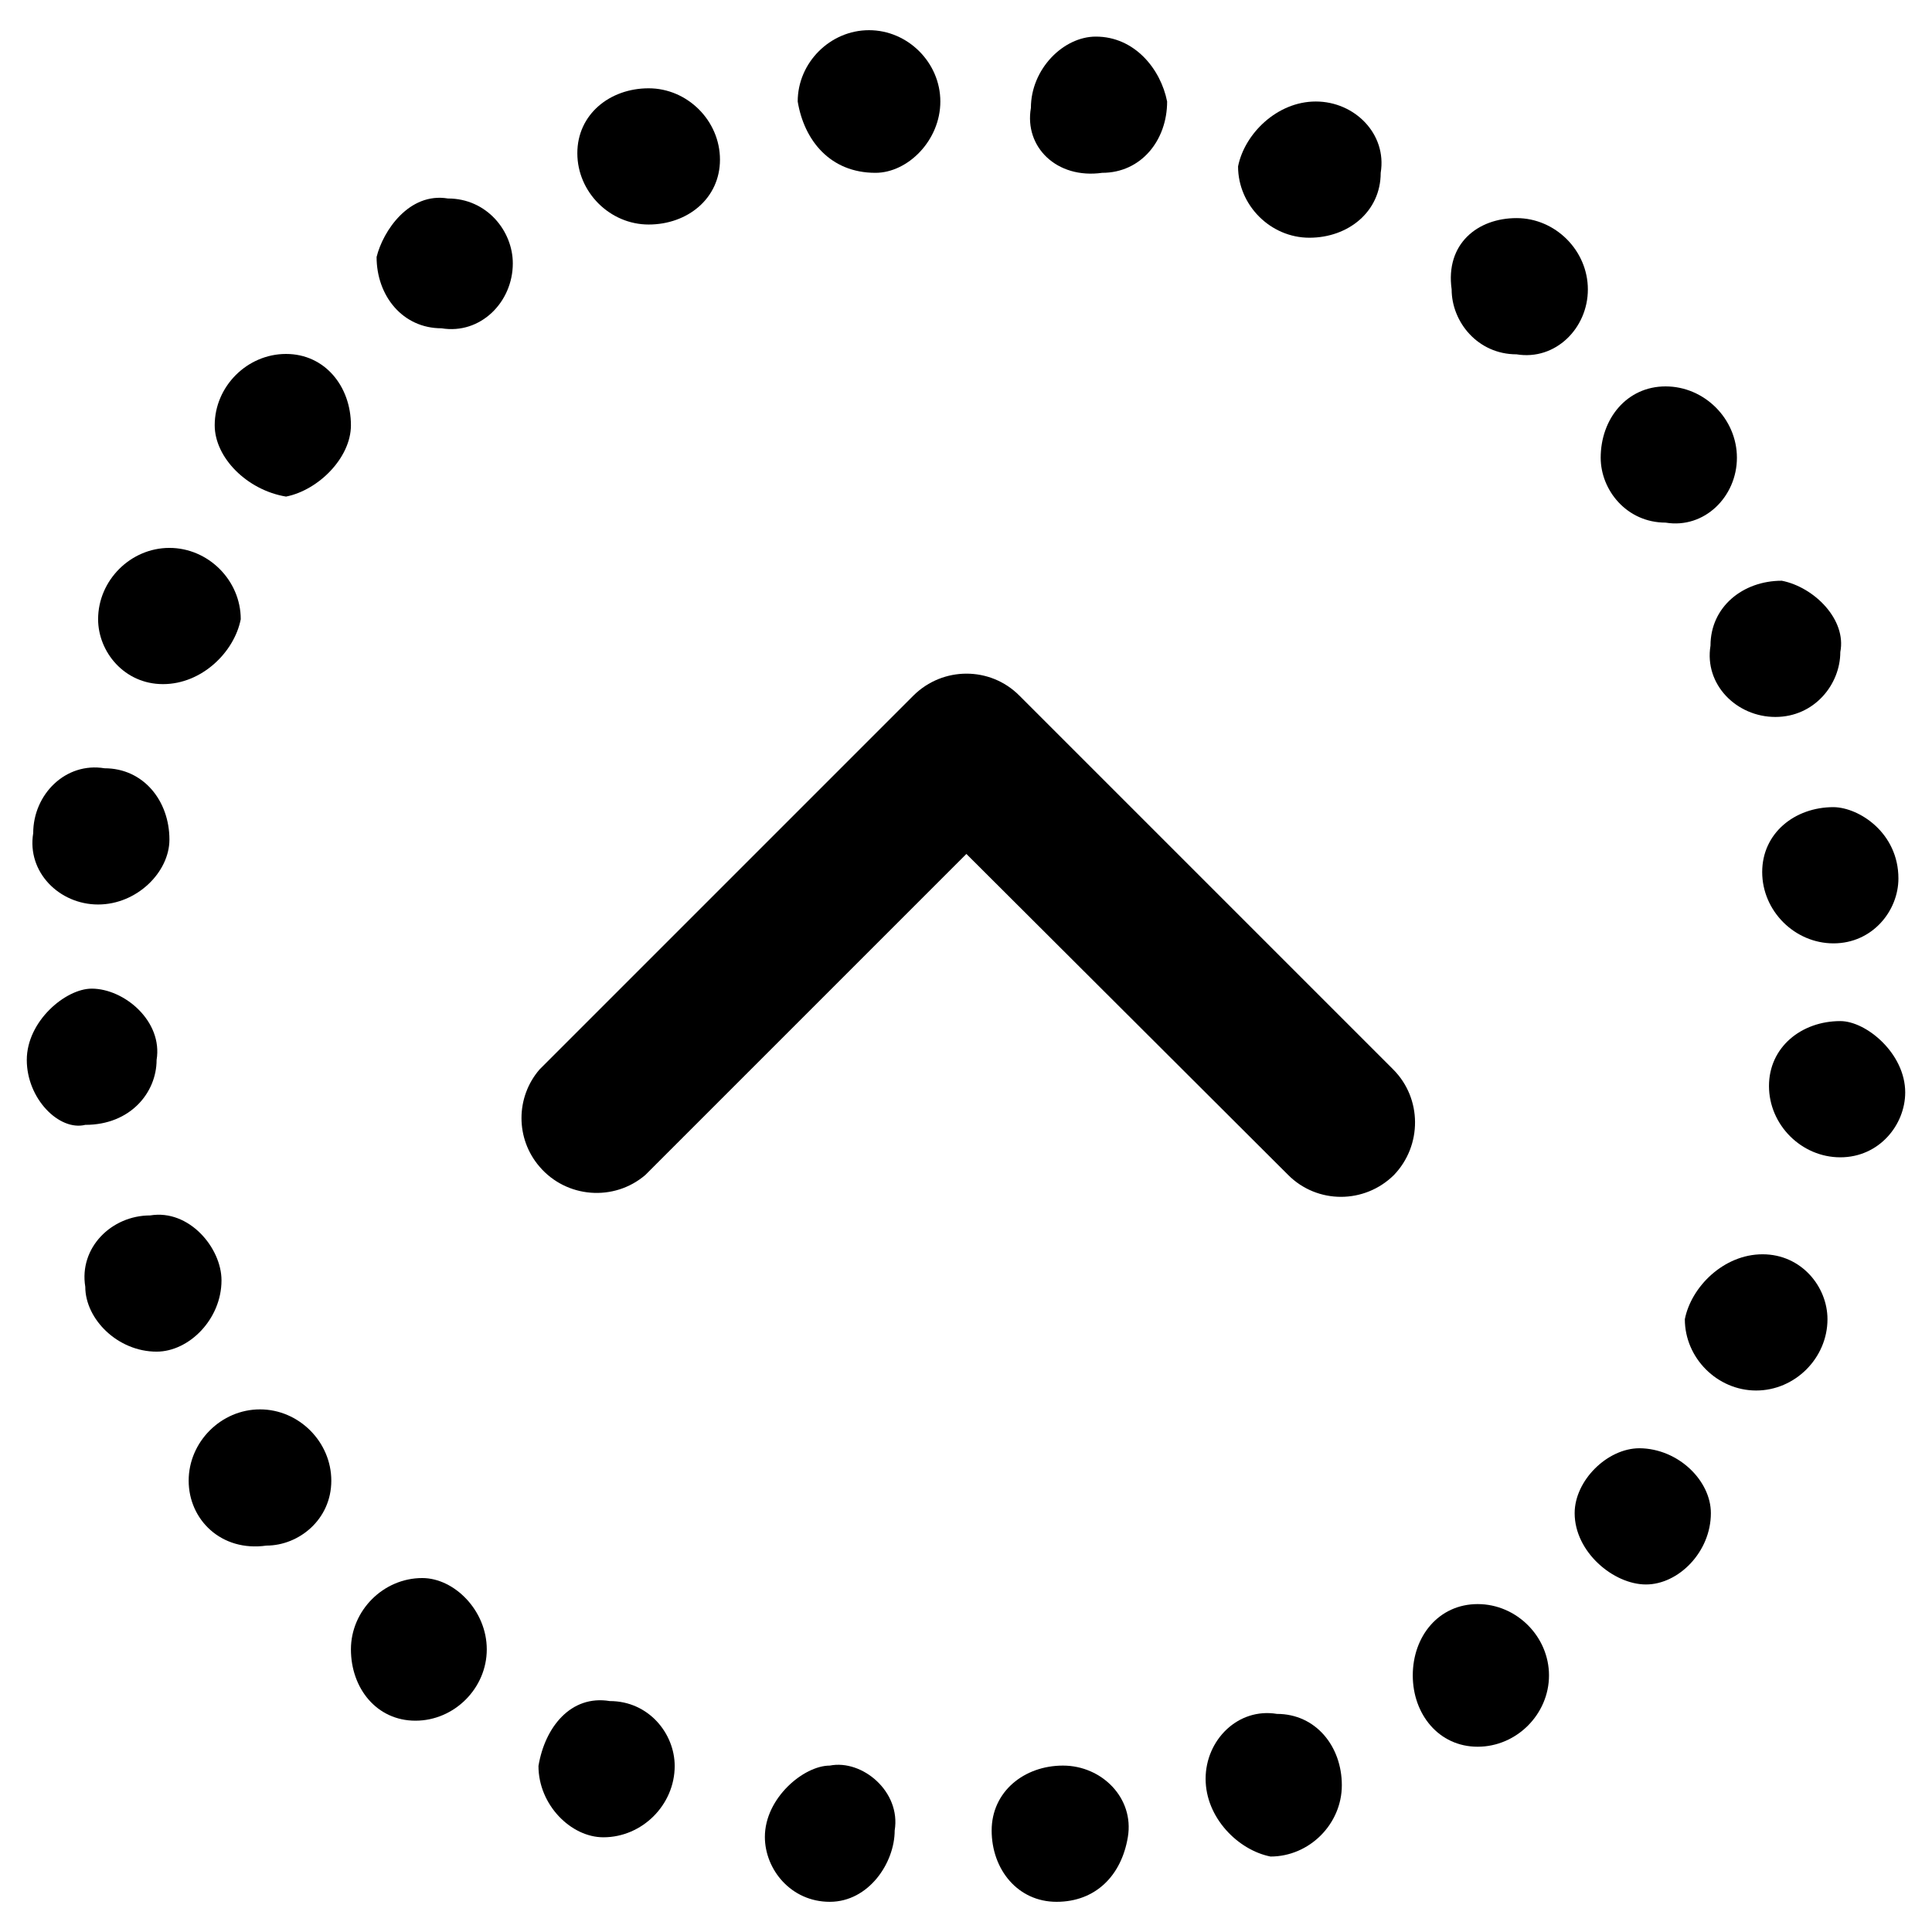 <?xml version="1.0" encoding="utf-8"?>
<!-- Generator: Adobe Illustrator 25.2.3, SVG Export Plug-In . SVG Version: 6.00 Build 0)  -->
<svg version="1.1" id="Capa_1" xmlns="http://www.w3.org/2000/svg" xmlns:xlink="http://www.w3.org/1999/xlink" x="0px" y="0px"
	 viewBox="0 0 512 512" style="enable-background:new 0 0 512 512;" xml:space="preserve">
<g>
	<g>
		<path d="M369.2,283.4l-99.1-99.1c-7.7-7.7-20.2-7.7-28,0L143,283.4c-6.4,7.4-6.4,18.4,0,25.8c7.1,8.3,19.7,9.3,28,2.2l85.1-85.1
			l85.3,85.1c7.7,7.7,20.2,7.7,28,0C376.9,303.6,376.9,291.1,369.2,283.4z"/>
	</g>
</g>
<g>
	<path d="M190.8,42.3c0,10.3-8.6,17.2-18.9,17.2S153,50.9,153,40.6s8.6-17.2,18.9-17.2C182.2,23.4,190.8,32,190.8,42.3z"/>
	<path d="M319.5,471.4c0-10.3,8.6-18.9,18.9-17.2c10.3,0,17.2,8.6,17.2,18.9c0,10.3-8.6,18.9-18.9,18.9
		C328.1,490.3,319.5,481.7,319.5,471.4z"/>
	<path d="M211.4,26.9C211.4,16.6,220,8,230.3,8c10.3,0,18.9,8.6,18.9,18.9s-8.6,18.9-17.2,18.9C220,45.8,213.1,37.2,211.4,26.9z"/>
	<path d="M503.1,232.8c0,8.6-6.9,17.2-17.2,17.2c-10.3,0-18.9-8.6-18.9-18.9c0-10.3,8.6-17.2,18.9-17.2
		C492.8,214,503.1,220.8,503.1,232.8z"/>
	<path d="M43.2,181.3c-10.3,0-17.2-8.6-17.2-17.2c0-10.3,8.6-18.9,18.9-18.9s18.9,8.6,18.9,18.9C62.1,172.8,53.5,181.3,43.2,181.3z"
		/>
	<path d="M50,392.4c0-10.3,8.6-18.9,18.9-18.9s18.9,8.6,18.9,18.9s-8.6,17.2-17.2,17.2C58.6,411.3,50,402.7,50,392.4z"/>
	<path d="M7.1,280.9c0-10.3,10.3-18.9,17.2-18.9c8.6,0,18.9,8.6,17.2,18.9c0,8.6-6.9,17.2-18.9,17.2C15.7,299.8,7.1,291.2,7.1,280.9
		z"/>
	<path d="M467.1,332.4c10.3,0,17.2,8.6,17.2,17.2c0,10.3-8.6,18.9-18.9,18.9s-18.9-8.6-18.9-18.9C448.2,341,456.8,332.4,467.1,332.4
		z"/>
	<path d="M280,504c-10.3,0-17.2-8.6-17.2-18.9s8.6-17.2,18.9-17.2c10.3,0,18.9,8.6,17.2,18.9C297.2,497.1,290.3,504,280,504z"/>
	<path d="M273.2,28.6c0-10.3,8.6-18.9,17.2-18.9c10.3,0,17.2,8.6,18.9,17.2c0,10.3-6.9,18.9-17.2,18.9
		C280,47.5,271.4,38.9,273.2,28.6z"/>
	<path d="M487.7,172.8c0,8.6-6.9,17.2-17.2,17.2s-18.9-8.6-17.2-18.9c0-10.3,8.6-17.2,18.9-17.2
		C480.8,155.6,489.4,164.2,487.7,172.8z"/>
	<path d="M441.4,102.4c10.3,0,18.9,8.6,18.9,18.9s-8.6,18.9-18.9,17.2c-10.3,0-17.2-8.6-17.2-17.2
		C424.2,111,431.1,102.4,441.4,102.4z"/>
	<path d="M129,437.1c0,10.3-8.6,18.9-18.9,18.9S93,447.4,93,437.1c0-10.3,8.6-18.9,18.9-18.9C120.4,418.2,129,426.8,129,437.1z"/>
	<path d="M391.6,425.1c10.3,0,18.9,8.6,18.9,18.9c0,10.3-8.6,18.9-18.9,18.9s-17.2-8.6-17.2-18.9
		C374.4,433.6,381.3,425.1,391.6,425.1z"/>
	<path d="M161.6,450.8c10.3,0,17.2,8.6,17.2,17.2c0,10.3-8.6,18.9-18.9,18.9c-8.6,0-17.2-8.6-17.2-18.9
		C144.4,457.7,151.3,449.1,161.6,450.8z"/>
	<path d="M348.7,26.9c10.3,0,18.9,8.6,17.2,18.9c0,10.3-8.6,17.2-18.9,17.2c-10.3,0-18.9-8.6-18.9-18.9
		C329.8,35.5,338.4,26.9,348.7,26.9z"/>
	<path d="M56.9,112.7c0-10.3,8.6-18.9,18.9-18.9S93,102.4,93,112.7c0,8.6-8.6,17.2-17.2,18.9C65.5,129.9,56.9,121.3,56.9,112.7z"/>
	<path d="M118.7,52.6c10.3,0,17.2,8.6,17.2,17.2c0,10.3-8.6,18.9-18.9,17.2c-10.3,0-17.2-8.6-17.2-18.9
		C101.5,61.2,108.4,50.9,118.7,52.6z"/>
	<path d="M39.8,322.1c10.3-1.7,18.9,8.6,18.9,17.2c0,10.3-8.6,18.9-17.2,18.9c-10.3,0-18.9-8.6-18.9-17.2
		C20.9,330.7,29.5,322.1,39.8,322.1z"/>
	<path d="M26,239.7c-10.3,0-18.9-8.6-17.2-18.9c0-10.3,8.6-18.9,18.9-17.2c10.3,0,17.2,8.6,17.2,18.9
		C44.9,231.1,36.3,239.7,26,239.7z"/>
	<path d="M237.1,485.1c0,8.6-6.9,18.9-17.2,18.9c-10.3,0-17.2-8.6-17.2-17.2c0-10.3,10.3-18.9,17.2-18.9
		C228.5,466.2,238.8,474.8,237.1,485.1z"/>
	<path d="M453.4,401c0,10.3-8.6,18.9-17.2,18.9c-8.6,0-18.9-8.6-18.9-18.9c0-8.6,8.6-17.2,17.2-17.2
		C444.8,383.9,453.4,392.4,453.4,401z"/>
	<path d="M401.9,57.8c10.3,0,18.9,8.6,18.9,18.9s-8.6,18.9-18.9,17.2c-10.3,0-17.2-8.6-17.2-17.2C383,64.6,391.6,57.8,401.9,57.8z"
		/>
	<path d="M504.9,289.5c0,8.6-6.9,17.2-17.2,17.2c-10.3,0-18.9-8.6-18.9-18.9s8.6-17.2,18.9-17.2
		C494.6,270.6,504.9,279.2,504.9,289.5z"/>
</g>
</svg>
